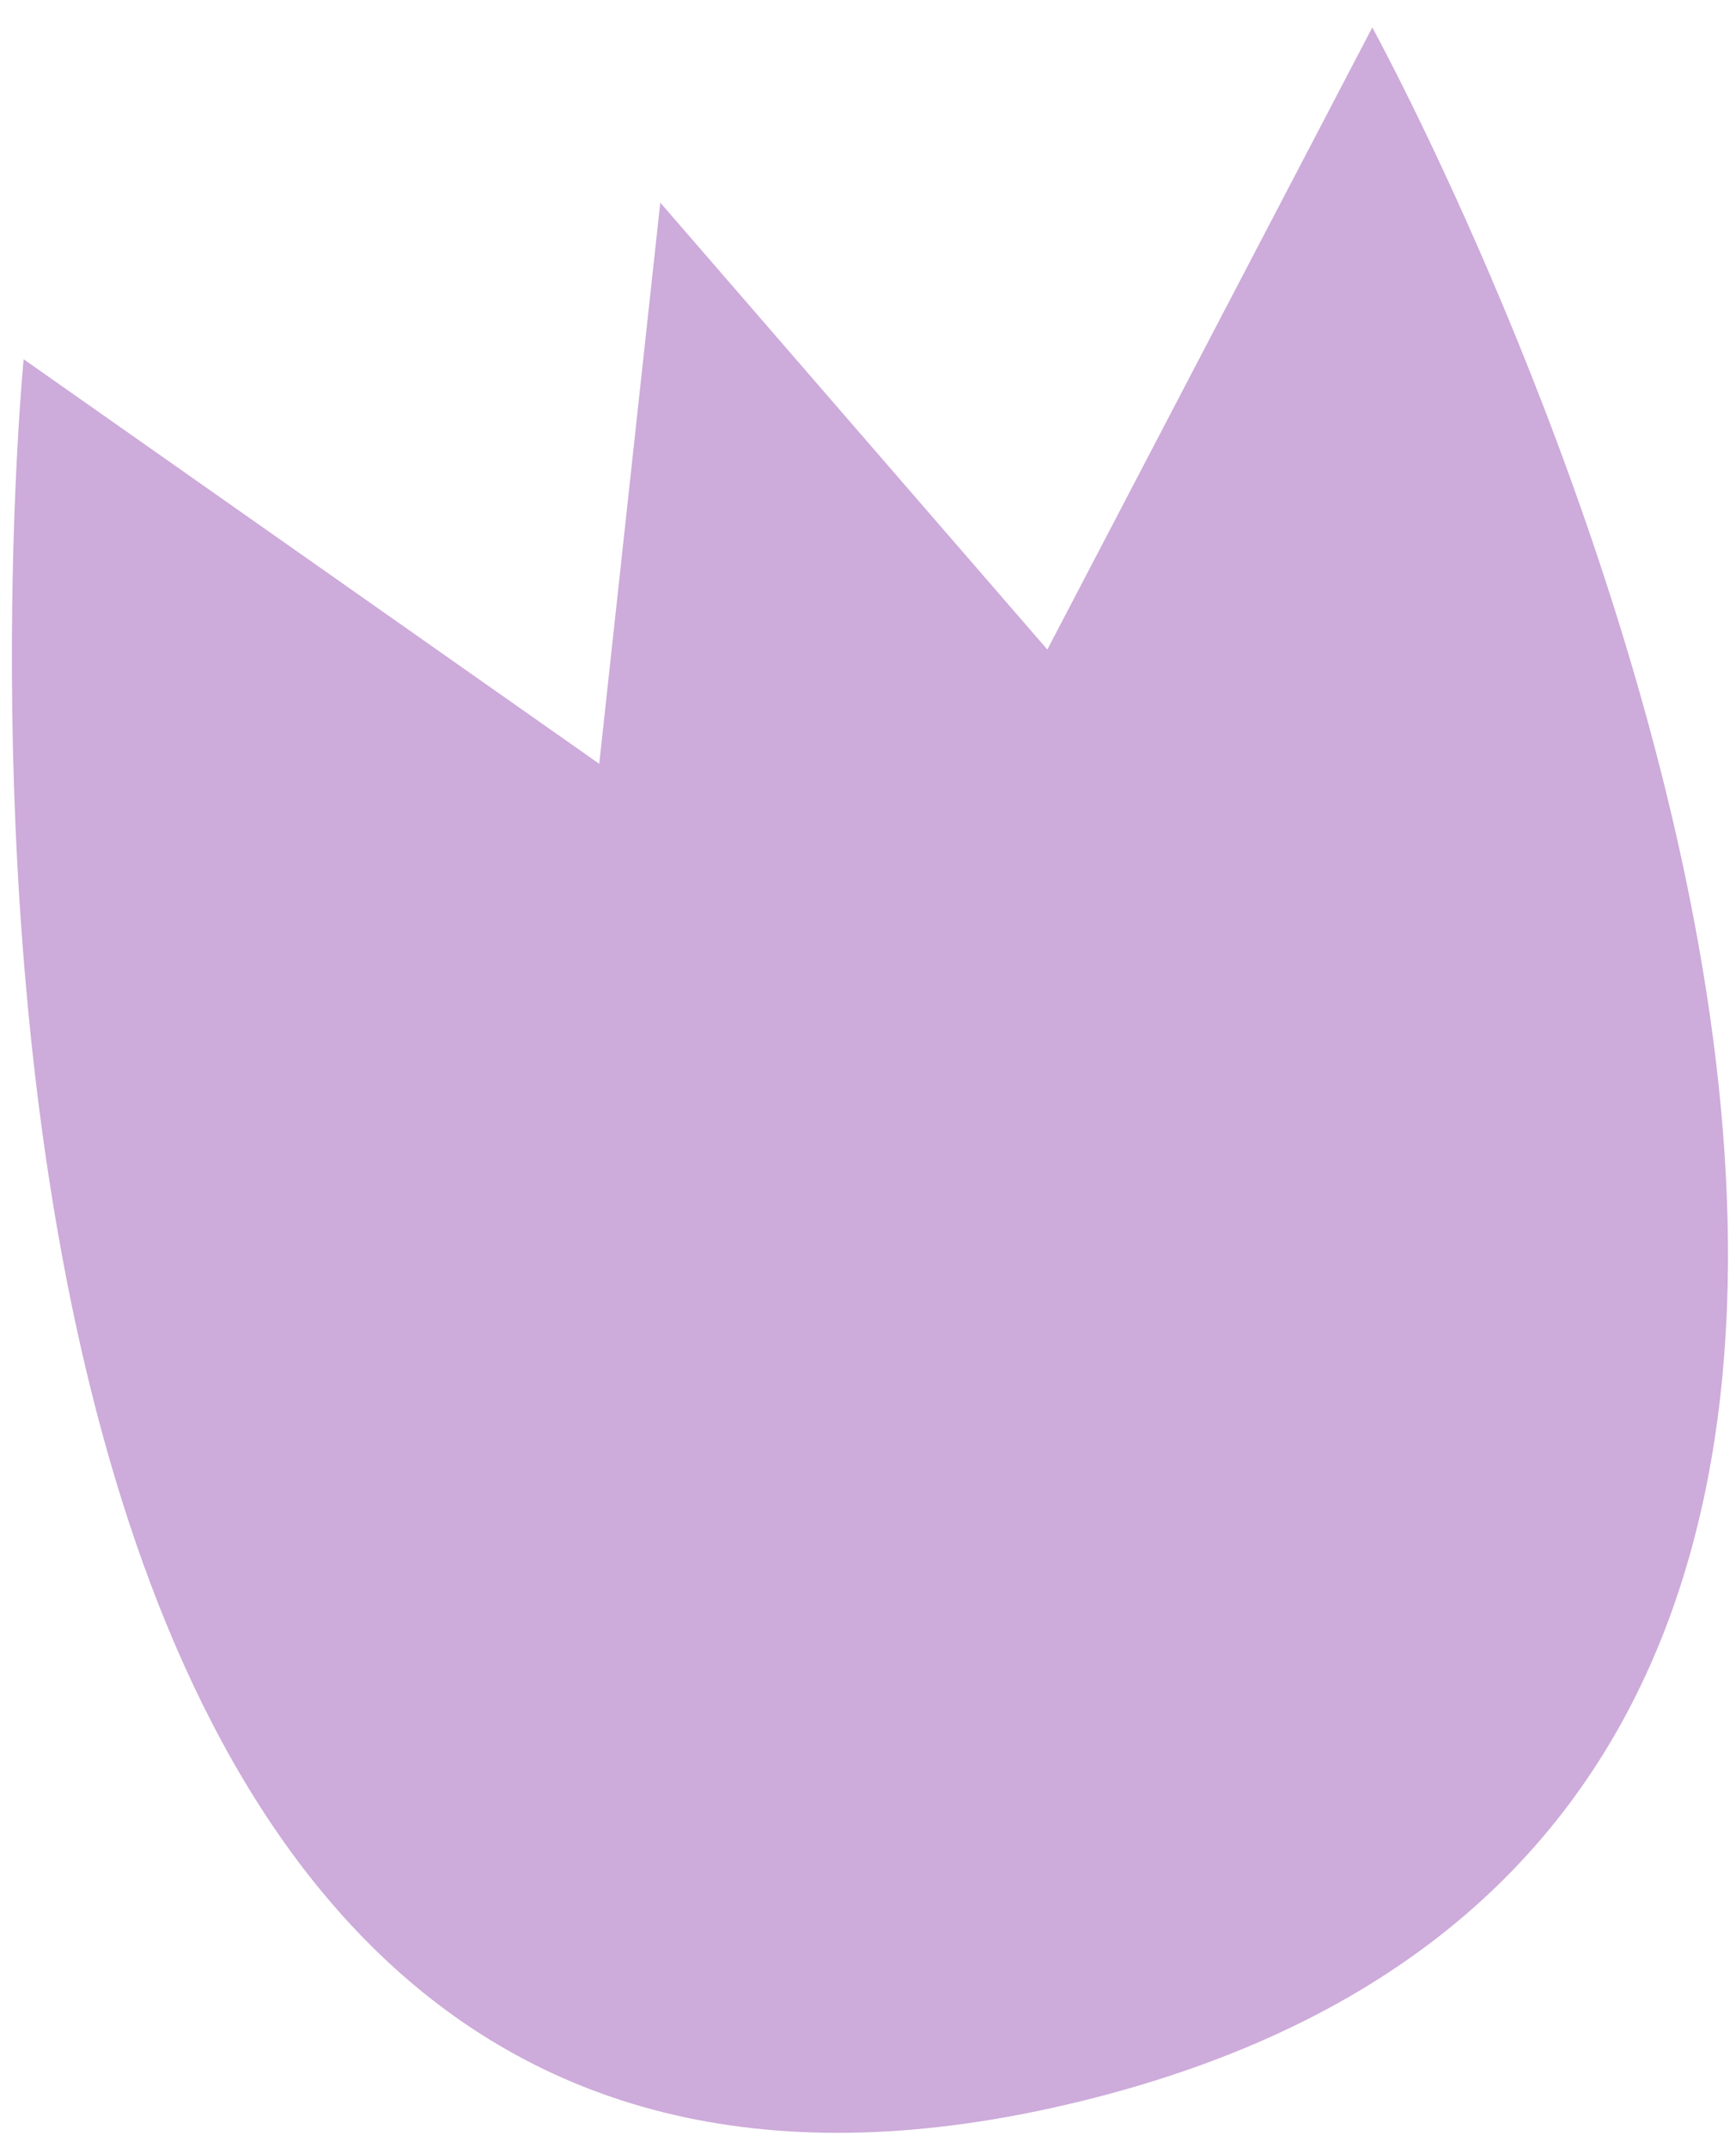 <svg width="55" height="68" viewBox="0 0 55 68" fill="none" xmlns="http://www.w3.org/2000/svg">
<path d="M0.749 11.373C0.749 11.373 -5.613 76.319 34.272 66.514C74.158 56.708 43.477 0.869 43.477 0.869L33.182 20.564L20.919 6.415L18.985 24.181L0.749 11.373Z" fill="#CDABDA"/>
</svg>
